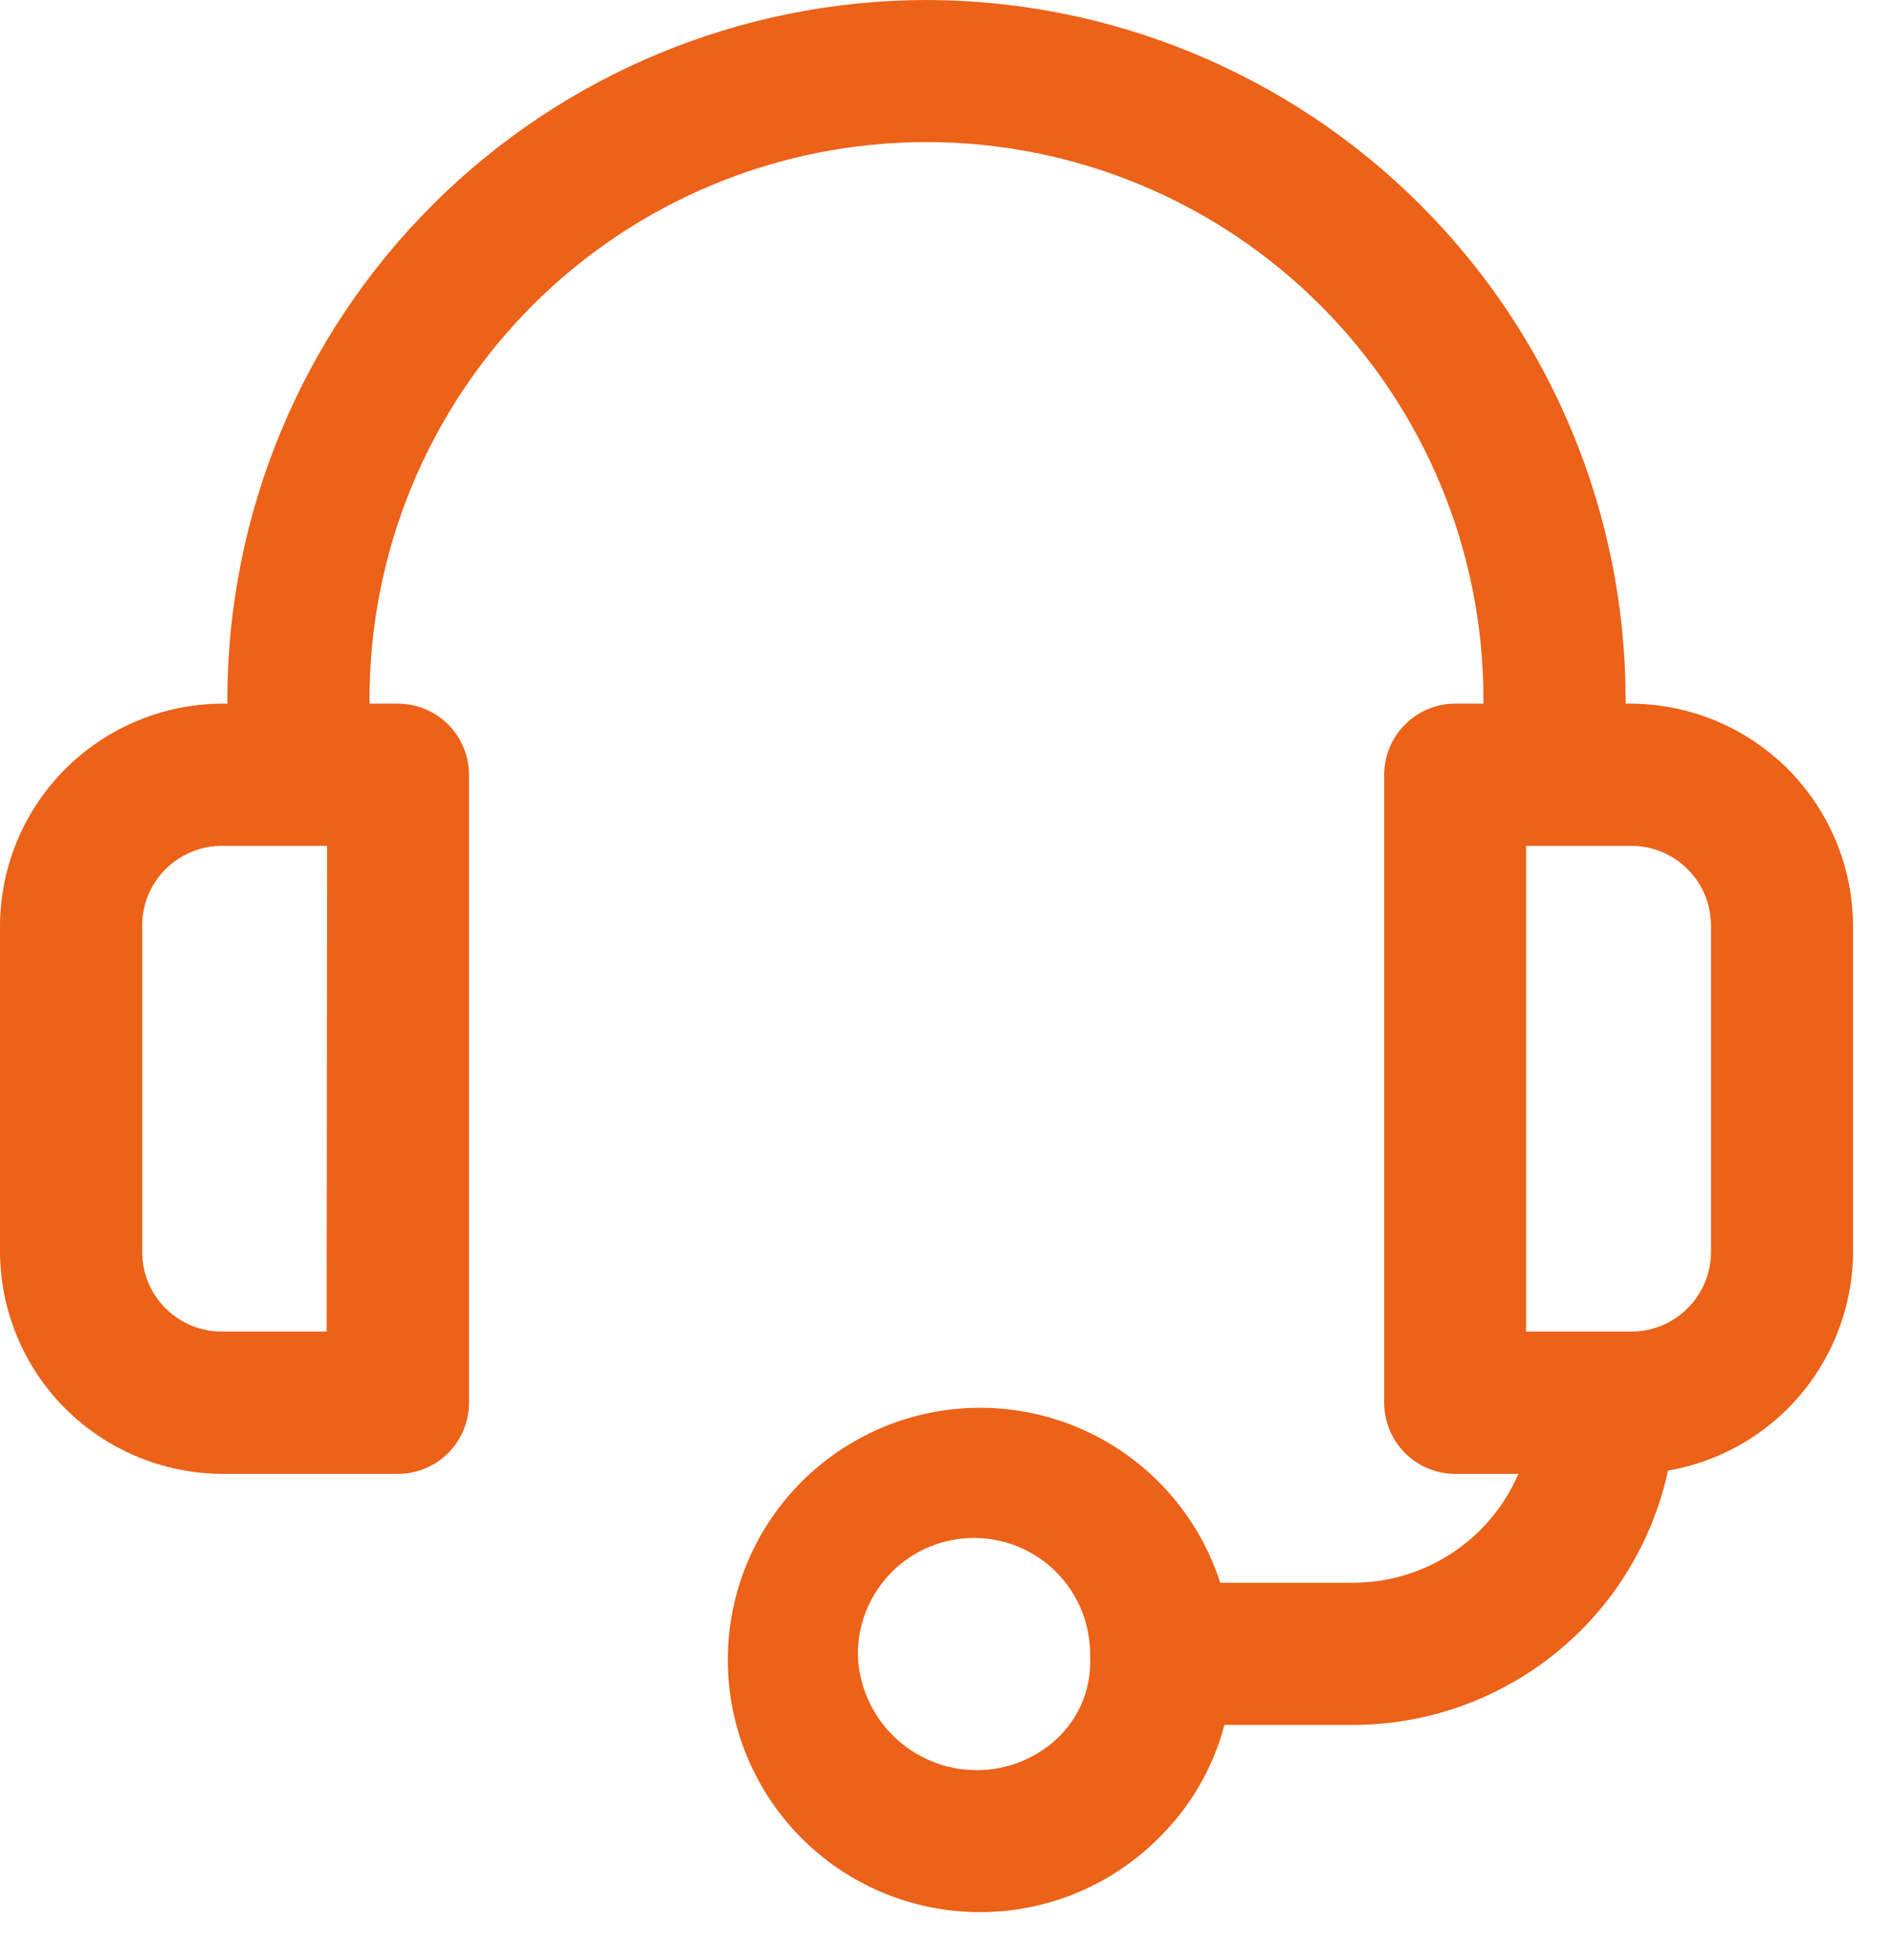 <svg width="28" height="29" viewBox="0 0 28 29" fill="none" xmlns="http://www.w3.org/2000/svg">
<path d="M13.703 0C10.962 0.004 8.334 1.095 6.396 3.033C4.457 4.971 3.367 7.599 3.363 10.34V11.463H5.466V10.34C5.466 8.156 6.334 6.06 7.879 4.515C9.423 2.97 11.519 2.102 13.704 2.102C15.889 2.102 17.984 2.97 19.529 4.515C21.074 6.06 21.942 8.156 21.942 10.34V11.463H24.045V10.34C24.041 7.599 22.95 4.971 21.011 3.033C19.073 1.094 16.445 0.004 13.703 0V0Z" fill="#EB6218"/>
<path d="M5.884 10.41H3.296C2.422 10.411 1.584 10.759 0.966 11.377C0.348 11.994 0.001 12.832 0 13.706V18.509C0.001 19.383 0.348 20.221 0.966 20.839C1.584 21.456 2.422 21.804 3.296 21.805H5.884C6.023 21.805 6.16 21.778 6.287 21.725C6.415 21.672 6.531 21.595 6.629 21.497C6.727 21.399 6.804 21.283 6.857 21.155C6.91 21.028 6.937 20.891 6.937 20.752V11.463C6.937 11.325 6.91 11.188 6.857 11.06C6.804 10.932 6.727 10.816 6.629 10.718C6.531 10.62 6.415 10.543 6.287 10.49C6.16 10.437 6.023 10.41 5.884 10.41ZM4.832 19.7H3.296C3.138 19.702 2.983 19.672 2.837 19.613C2.692 19.554 2.559 19.466 2.448 19.355C2.337 19.244 2.249 19.112 2.19 18.966C2.131 18.821 2.101 18.665 2.103 18.508V13.706C2.101 13.549 2.131 13.393 2.19 13.248C2.249 13.102 2.337 12.97 2.448 12.859C2.559 12.748 2.692 12.66 2.837 12.601C2.983 12.541 3.138 12.512 3.296 12.514H4.838L4.832 19.7Z" fill="#EB6218"/>
<path d="M24.115 10.41H21.526C21.247 10.41 20.979 10.521 20.782 10.719C20.585 10.916 20.474 11.184 20.474 11.463V20.752C20.474 21.032 20.585 21.299 20.782 21.497C20.979 21.694 21.247 21.805 21.526 21.805H24.115C24.989 21.803 25.826 21.456 26.444 20.838C27.061 20.22 27.408 19.383 27.409 18.509V13.706C27.408 12.832 27.061 11.995 26.444 11.377C25.826 10.759 24.989 10.412 24.115 10.41ZM25.308 18.508C25.309 18.665 25.28 18.821 25.221 18.966C25.161 19.112 25.073 19.244 24.962 19.355C24.851 19.466 24.719 19.554 24.574 19.613C24.428 19.672 24.272 19.702 24.115 19.7H22.573V12.514H24.115C24.272 12.512 24.428 12.541 24.574 12.601C24.719 12.66 24.851 12.748 24.962 12.859C25.073 12.97 25.161 13.102 25.221 13.248C25.28 13.393 25.309 13.549 25.308 13.706V18.508Z" fill="#EB6218"/>
<path d="M22.677 20.752C22.677 21.459 22.395 22.136 21.896 22.636C21.396 23.135 20.719 23.416 20.012 23.416H17.209V25.519H20.012C21.276 25.518 22.488 25.015 23.382 24.122C24.276 23.228 24.779 22.016 24.781 20.752H22.677Z" fill="#EB6218"/>
<path d="M18.226 24.444C18.2 23.581 17.875 22.755 17.307 22.104C16.739 21.454 15.964 21.021 15.112 20.878C14.261 20.736 13.386 20.893 12.638 21.323C11.889 21.753 11.313 22.429 11.007 23.236C10.701 24.044 10.685 24.932 10.961 25.75C11.237 26.568 11.788 27.265 12.52 27.723C13.252 28.18 14.12 28.369 14.976 28.258C15.832 28.147 16.623 27.743 17.215 27.114C17.555 26.761 17.82 26.342 17.994 25.883C18.168 25.424 18.247 24.935 18.226 24.444ZM15.695 25.663C15.532 25.83 15.337 25.963 15.122 26.053C14.906 26.143 14.675 26.189 14.441 26.188C13.983 26.187 13.543 26.006 13.216 25.685C12.889 25.364 12.699 24.928 12.689 24.47C12.689 24.015 12.87 23.578 13.192 23.256C13.514 22.933 13.951 22.753 14.406 22.753C14.862 22.753 15.299 22.933 15.621 23.256C15.943 23.578 16.124 24.015 16.124 24.47C16.124 24.487 16.124 24.502 16.124 24.519C16.134 24.729 16.101 24.938 16.027 25.134C15.953 25.331 15.84 25.51 15.695 25.661V25.663Z" fill="#EB6218"/>
</svg>
